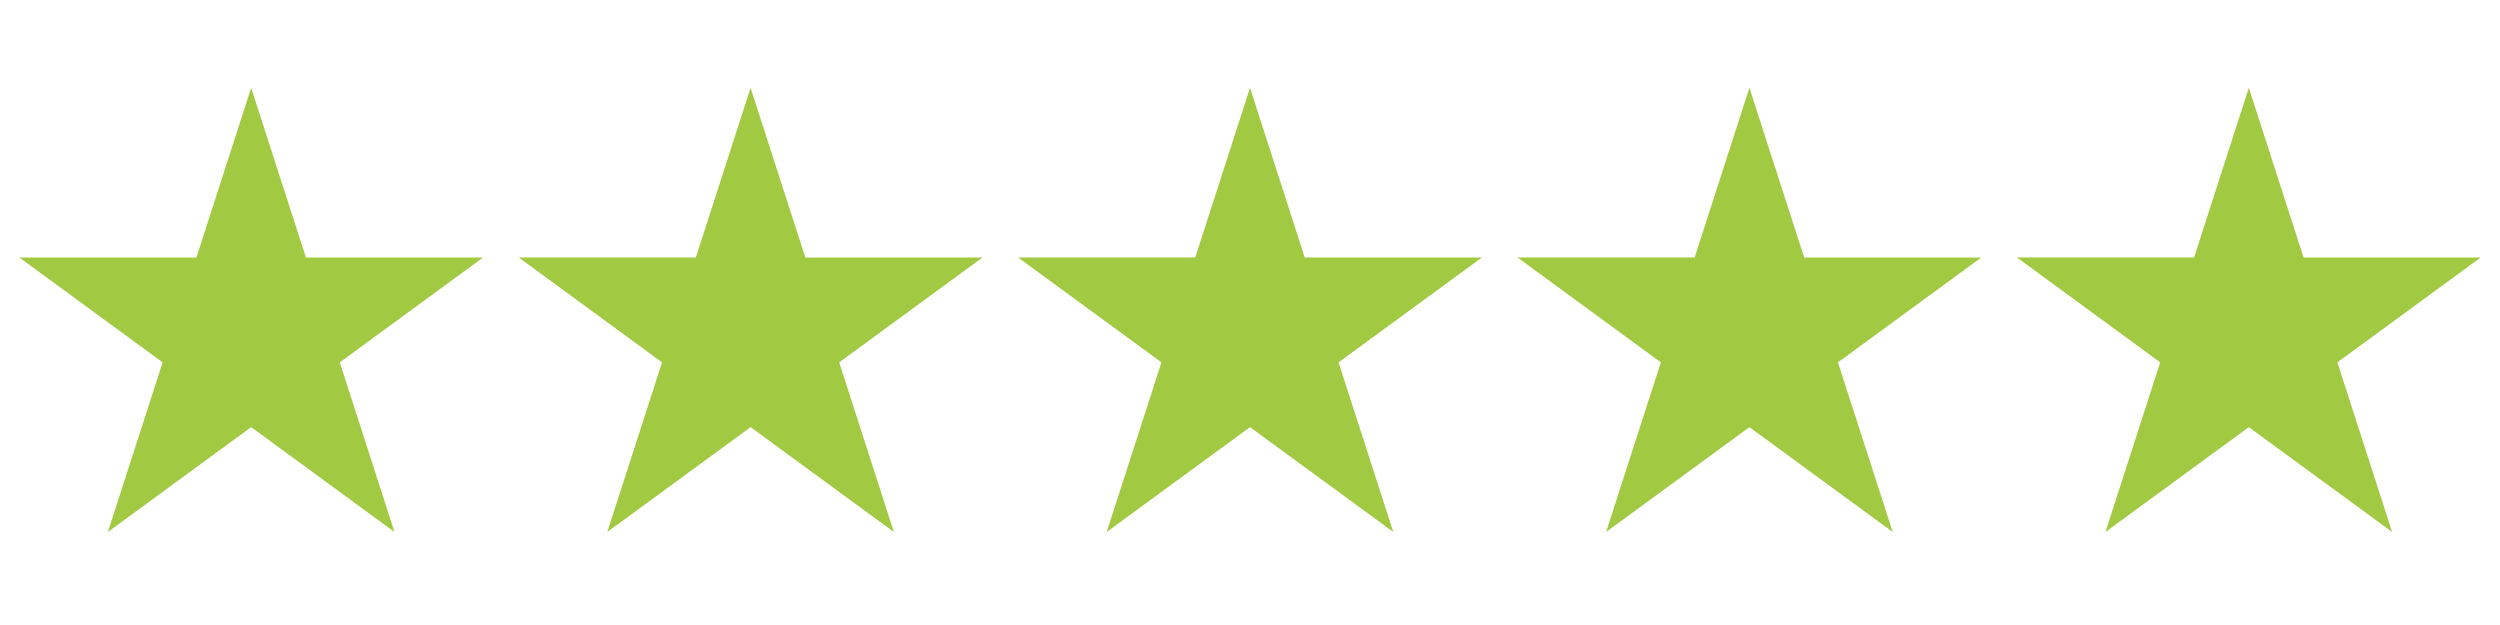 <svg xmlns="http://www.w3.org/2000/svg" width="200" viewBox="0 0 150 37.5" height="50" version="1.0"><defs><clipPath id="a"><path d="M1 5.273h28v26.645H1Zm0 0"/></clipPath><clipPath id="b"><path d="M31 5.273h28v26.645H31Zm0 0"/></clipPath><clipPath id="c"><path d="M61 5.273h28v26.645H61Zm0 0"/></clipPath><clipPath id="d"><path d="M91 5.273h28v26.645H91Zm0 0"/></clipPath><clipPath id="e"><path d="M121 5.273h28v26.645h-28Zm0 0"/></clipPath></defs><g clip-path="url(#a)"><path fill="#a1c942" d="m15.07 5.27 3.285 10.18h10.63l-8.598 6.292 3.281 10.176-8.598-6.29-8.597 6.29 3.285-10.176L1.16 15.45h10.625L15.07 5.27"/></g><g clip-path="url(#b)"><path fill="#a1c942" d="m45.035 5.27 3.285 10.18h10.63l-8.598 6.292 3.28 10.176-8.597-6.29-8.597 6.29 3.285-10.176-8.598-6.293H41.75l3.285-10.18"/></g><g clip-path="url(#c)"><path fill="#a1c942" d="m75 5.27 3.285 10.18h10.63l-8.603 6.292 3.286 10.176L75 25.628l-8.598 6.29 3.285-10.176-8.601-6.293h10.629L75 5.27"/></g><g clip-path="url(#d)"><path fill="#a1c942" d="m104.965 5.27 3.285 10.18h10.625l-8.598 6.292 3.285 10.176-8.597-6.29-8.598 6.29 3.285-10.176-8.601-6.293h10.629l3.285-10.18"/></g><g clip-path="url(#e)"><path fill="#a1c942" d="m134.93 5.27 3.285 10.18h10.625l-8.598 6.292 3.285 10.176-8.597-6.29-8.602 6.29 3.285-10.176-8.597-6.293h10.629l3.285-10.18"/></g></svg>